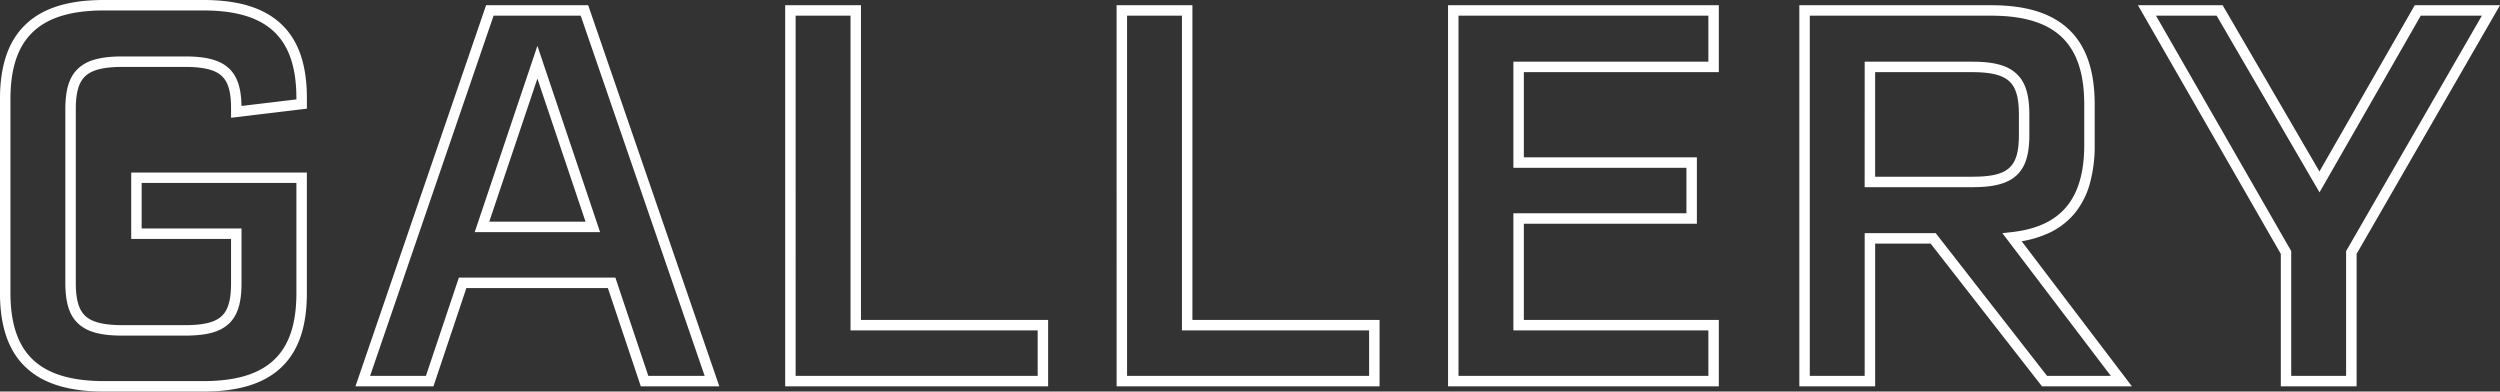 <svg xmlns="http://www.w3.org/2000/svg" width="358.673" height="56.175" viewBox="0 0 358.673 56.175">
  <rect x="0" y="0" width="358.673" height="56.175" fill="#333333" stroke="none"/>
  <path id="gallery-title" d="M166.737,18.325h14.25c5.073,0,8.735,1.138,11.2,3.479s3.655,5.814,3.655,10.622v1.49L184.962,35.22V33.85c0-2.352-.417-3.784-1.351-4.641-.954-.876-2.622-1.284-5.249-1.284h-9c-2.64,0-4.32.414-5.286,1.3s-1.389,2.355-1.389,4.773V58.9c0,2.418.428,3.89,1.389,4.773s2.646,1.3,5.286,1.3h9c2.665,0,4.283-.4,5.247-1.291.936-.867,1.353-2.319,1.353-4.709V52.6H170.638V43.075h25.2V60.4c0,4.807-1.2,8.282-3.655,10.622s-6.122,3.479-11.2,3.479h-14.25c-5.082,0-8.756-1.141-11.232-3.487s-3.693-5.852-3.693-10.688V32.575c0-4.871,1.208-8.388,3.692-10.753S161.652,18.325,166.737,18.325Zm27.6,14.26v-.16c0-4.374-1.043-7.493-3.189-9.535-2.168-2.063-5.492-3.065-10.161-3.065h-14.25c-4.682,0-8.018,1.009-10.2,3.084s-3.226,5.228-3.226,9.666v27.75c0,4.4,1.055,7.542,3.225,9.6S162.058,73,166.737,73h14.25c4.67,0,7.993-1,10.161-3.065,2.146-2.042,3.189-5.16,3.189-9.535V44.575h-22.2V51.1h14.325v7.875c0,2.843-.566,4.635-1.834,5.81s-3.195,1.69-6.266,1.69h-9c-3.081,0-5.024-.524-6.3-1.7-1.3-1.191-1.874-3-1.874-5.877V34c0-2.873.578-4.686,1.874-5.877,1.277-1.174,3.221-1.7,6.3-1.7h9c3.067,0,5,.518,6.263,1.679,1.221,1.121,1.792,2.8,1.834,5.426Zm27.214-13.51H236.2L255.014,73.75H243.748l-4.725-14.1h-20.3L214,73.75h-11.19Zm13.576,1.5h-12.5L204.912,72.25h8.01l4.725-14.1H240.1l4.725,14.1h8.084Zm29.335-1.5h10.875v45.15h26.85V73.75H264.462Zm9.375,1.5h-7.875V72.25h34.725V65.725h-26.85Zm38.175-1.5h10.875v45.15h26.85V73.75H312.013Zm9.375,1.5h-7.875V72.25h34.725V65.725h-26.85Zm38.175-1.5h38.85v9.6H370.438V40.9h24.825v9.525H370.438v13.8h27.975V73.75h-38.85Zm37.35,1.5h-35.85V72.25h35.85V65.725H368.938v-16.8h24.825V42.4H368.938V27.175h27.975Zm13.05-1.5h27.525c5.052,0,8.7,1.144,11.168,3.5s3.682,5.884,3.682,10.752V39.1a20.252,20.252,0,0,1-.71,5.617,11.621,11.621,0,0,1-2.2,4.259,10.616,10.616,0,0,1-3.724,2.808,15.421,15.421,0,0,1-3.843,1.156L457.675,73.75h-12.9L428.8,53.275h-7.959V73.75H409.962ZM454.651,72.25,439.089,51.774l1.317-.145c7.117-.783,10.432-4.764,10.432-12.529V33.325c0-4.436-1.053-7.6-3.218-9.667s-5.485-3.083-10.132-3.083H411.462V72.25h7.875V51.775h10.191L445.5,72.25Zm3.891-53.175h12.152l13.889,23.851,13.671-23.851h12.233L489.913,54.751v19H479.038v-19Zm11.29,1.5h-8.7l19.4,33.775v17.9h7.875v-17.9l.1-.174,19.376-33.6h-8.767L484.593,45.924ZM228.913,24.9l8.994,26.727H219.919Zm6.906,25.227L228.913,29.6l-6.906,20.523Zm183.519-22.95h15.45c3.081,0,5.024.524,6.3,1.7,1.3,1.191,1.874,3,1.874,5.877v2.925c0,2.868-.579,4.671-1.879,5.844-1.268,1.145-3.21,1.656-6.3,1.656h-15.45Zm15.45,16.5c5.178,0,6.675-1.346,6.675-6V34.75c0-2.418-.428-3.89-1.389-4.773s-2.646-1.3-5.286-1.3h-13.95v15Z" transform="translate(-151.813 -18.325)" fill="#fff"/>
</svg>
